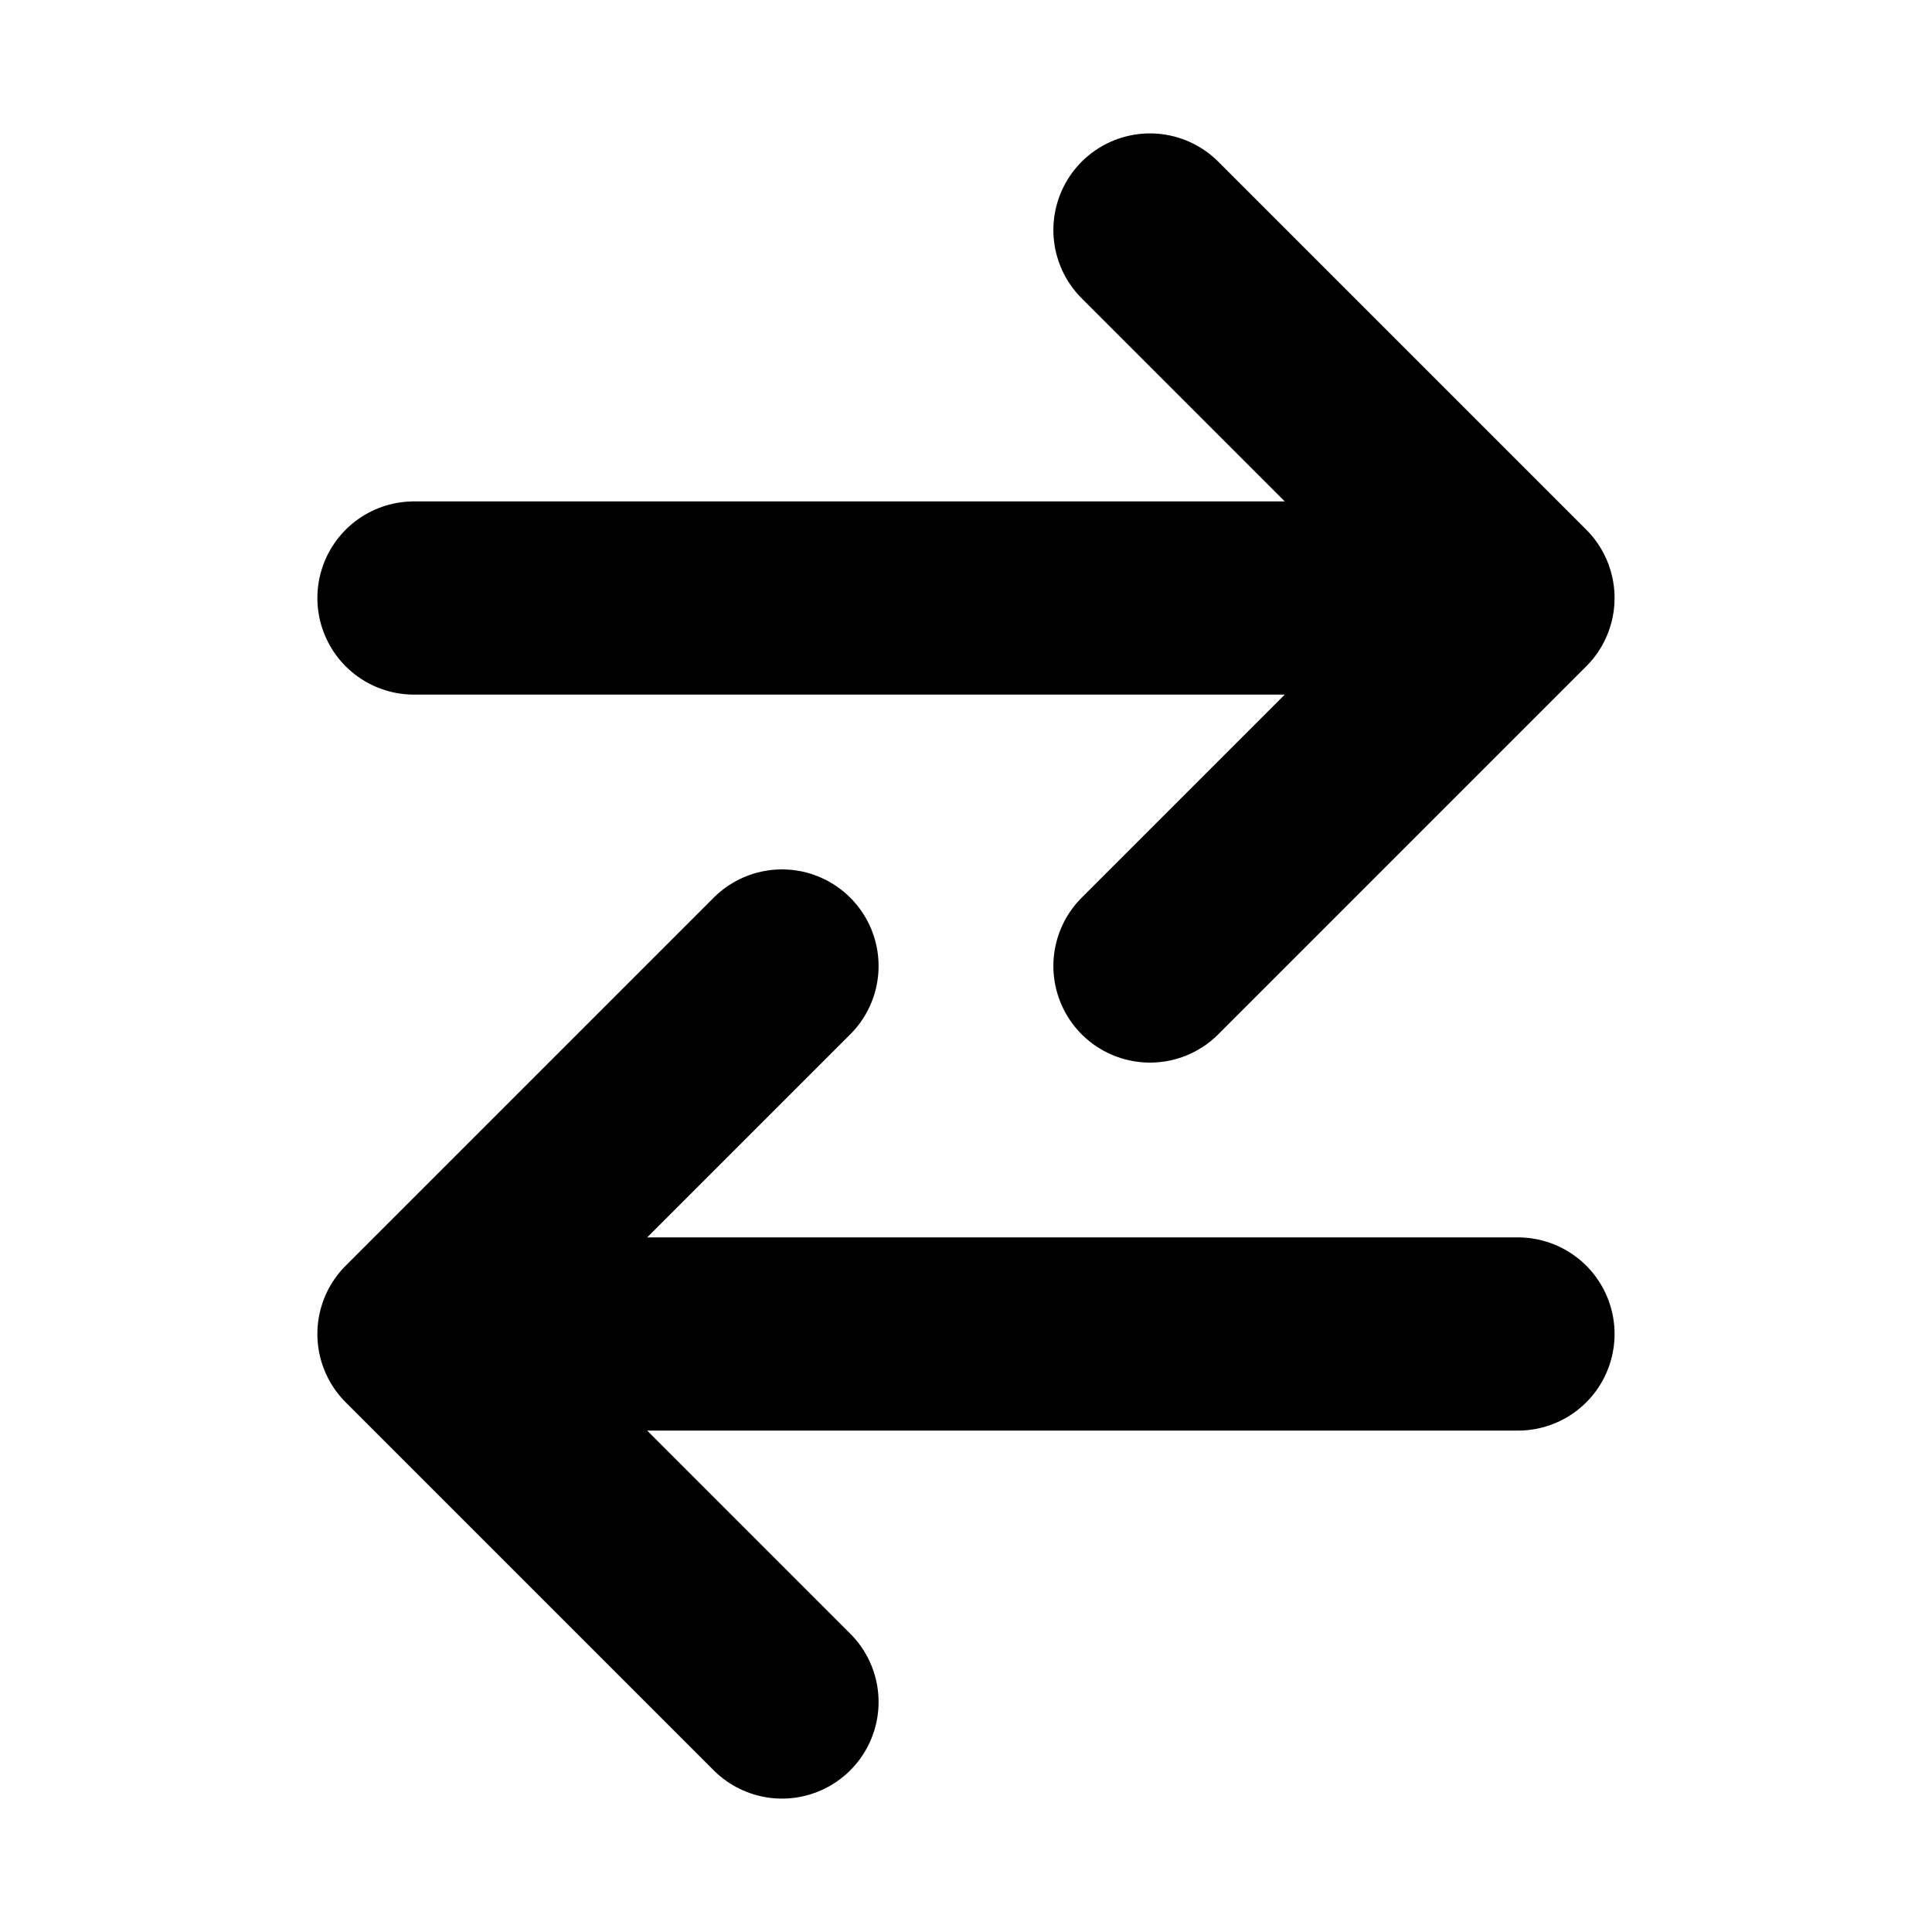 <?xml version="1.0" encoding="UTF-8"?> <svg xmlns="http://www.w3.org/2000/svg" width="40" height="40" viewBox="0 0 40 40" fill="none"><path d="M16.19 20L8.571 27.619M8.571 27.619L16.19 35.238M8.571 27.619H31.428M23.809 4.762L31.428 12.381M31.428 12.381L23.809 20M31.428 12.381H8.571" stroke="black" stroke-width="4" stroke-linecap="round" stroke-linejoin="round"></path></svg> 
